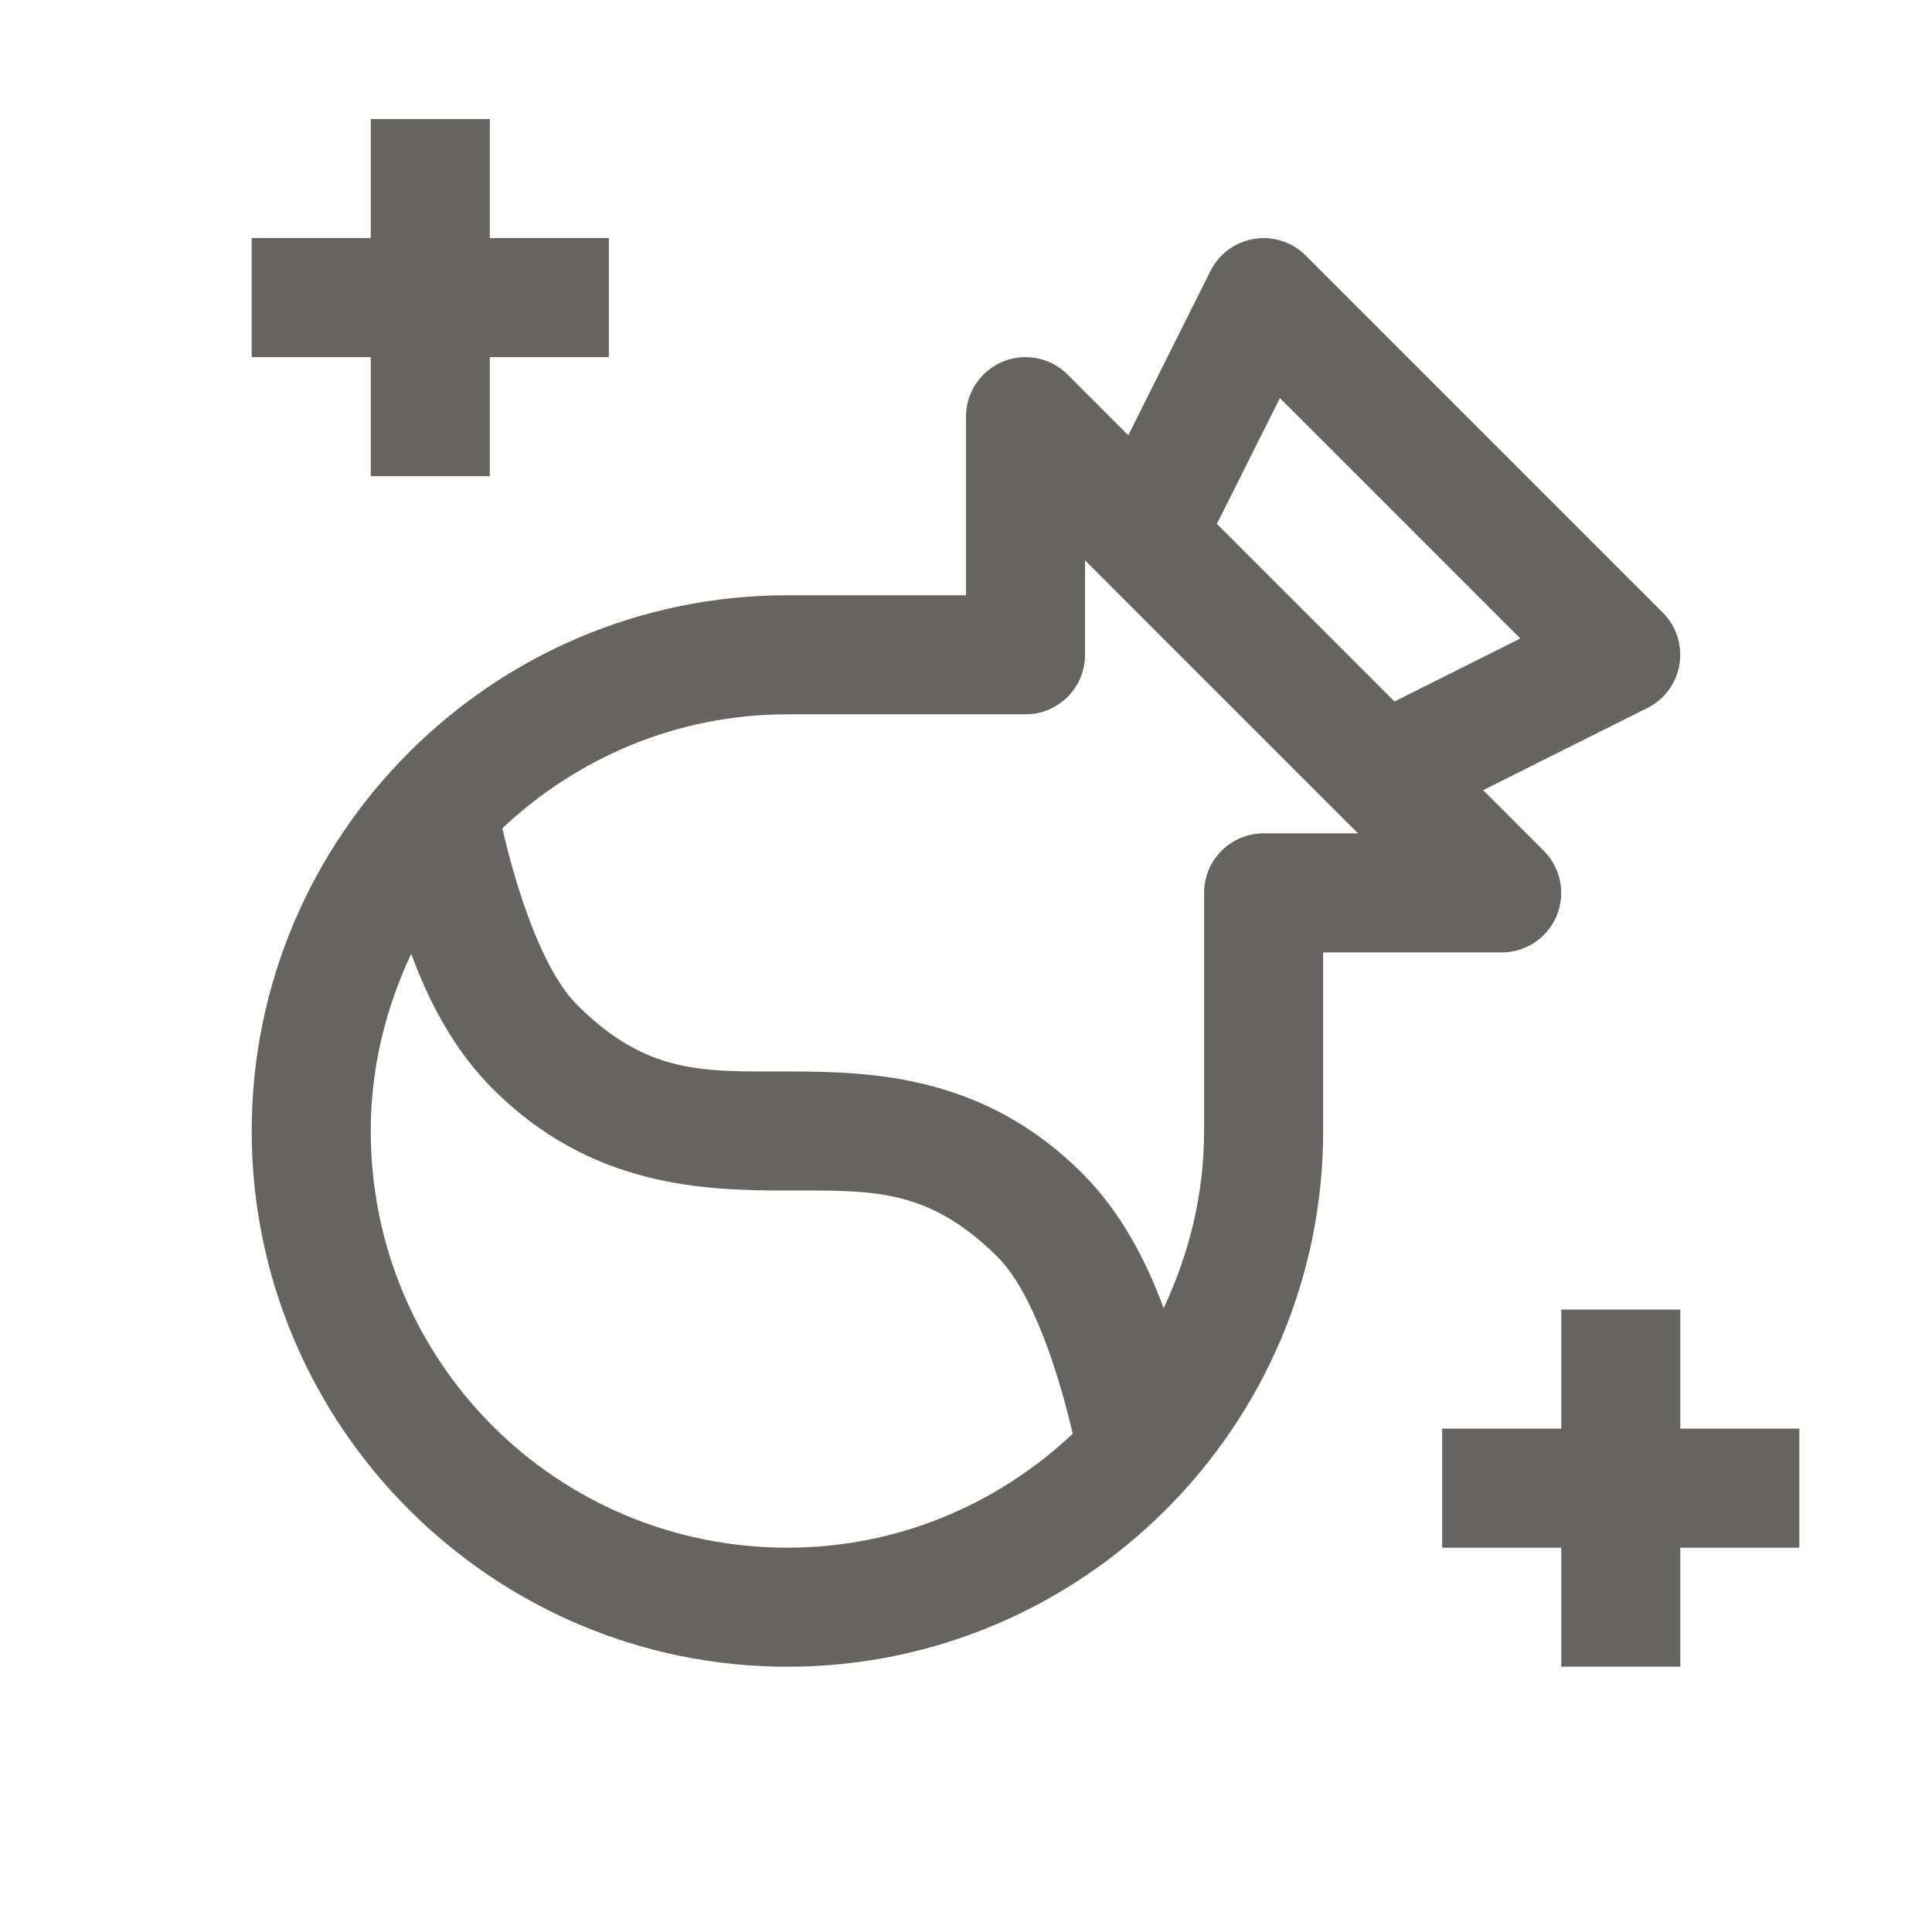 <svg width="71" height="70" viewBox="0 0 71 70" fill="none" xmlns="http://www.w3.org/2000/svg">
<path d="M13.625 4.375V8.75H9.25V13.125H13.625V17.5H18V13.125H22.375V8.75H18V4.375H13.625ZM46.403 8.75C46.002 8.757 45.611 8.873 45.272 9.087C44.933 9.301 44.659 9.604 44.481 9.963L41.464 15.996L39.234 13.766C39.027 13.559 38.78 13.395 38.509 13.285C38.237 13.175 37.946 13.12 37.653 13.125C37.079 13.134 36.532 13.368 36.129 13.778C35.726 14.187 35.5 14.738 35.5 15.312V21.875H28.938C18.091 21.875 9.25 30.716 9.25 41.562C9.25 52.409 18.091 61.25 28.938 61.25C39.784 61.25 48.625 52.409 48.625 41.562V35H55.188C55.62 35 56.043 34.871 56.403 34.631C56.762 34.391 57.042 34.049 57.208 33.649C57.373 33.25 57.417 32.81 57.332 32.386C57.248 31.962 57.04 31.572 56.734 31.266L54.504 29.036L60.537 26.019C60.847 25.865 61.116 25.638 61.322 25.359C61.527 25.08 61.664 24.756 61.72 24.414C61.776 24.072 61.749 23.721 61.643 23.391C61.537 23.061 61.354 22.761 61.109 22.516L47.984 9.391C47.777 9.184 47.53 9.02 47.259 8.91C46.987 8.8 46.696 8.746 46.403 8.75ZM47.036 14.629L55.871 23.464L51.248 25.78L44.72 19.252L47.036 14.629ZM39.875 20.593L49.907 30.625H46.438C45.857 30.625 45.301 30.855 44.891 31.266C44.48 31.676 44.25 32.232 44.25 32.812V41.562C44.25 43.902 43.694 46.094 42.763 48.074C42.126 46.34 41.202 44.547 39.764 43.109C36.153 39.501 32.031 39.375 28.938 39.375C25.844 39.375 23.782 39.5 21.204 36.923C19.902 35.623 18.949 32.572 18.461 30.437C21.2 27.859 24.863 26.25 28.938 26.25H37.688C38.268 26.25 38.824 26.02 39.234 25.609C39.645 25.199 39.875 24.643 39.875 24.062V20.593ZM15.112 35.051C15.749 36.783 16.671 38.578 18.111 40.016C21.72 43.625 25.844 43.75 28.938 43.75C32.029 43.75 34.094 43.631 36.671 46.202C37.969 47.501 38.929 50.551 39.422 52.688C36.683 55.269 33.014 56.875 28.938 56.875C20.456 56.875 13.625 50.044 13.625 41.562C13.625 39.223 14.181 37.031 15.112 35.051ZM57.375 48.125V52.5H53V56.875H57.375V61.25H61.75V56.875H66.125V52.5H61.75V48.125H57.375Z" fill="#666460"/>
</svg>

